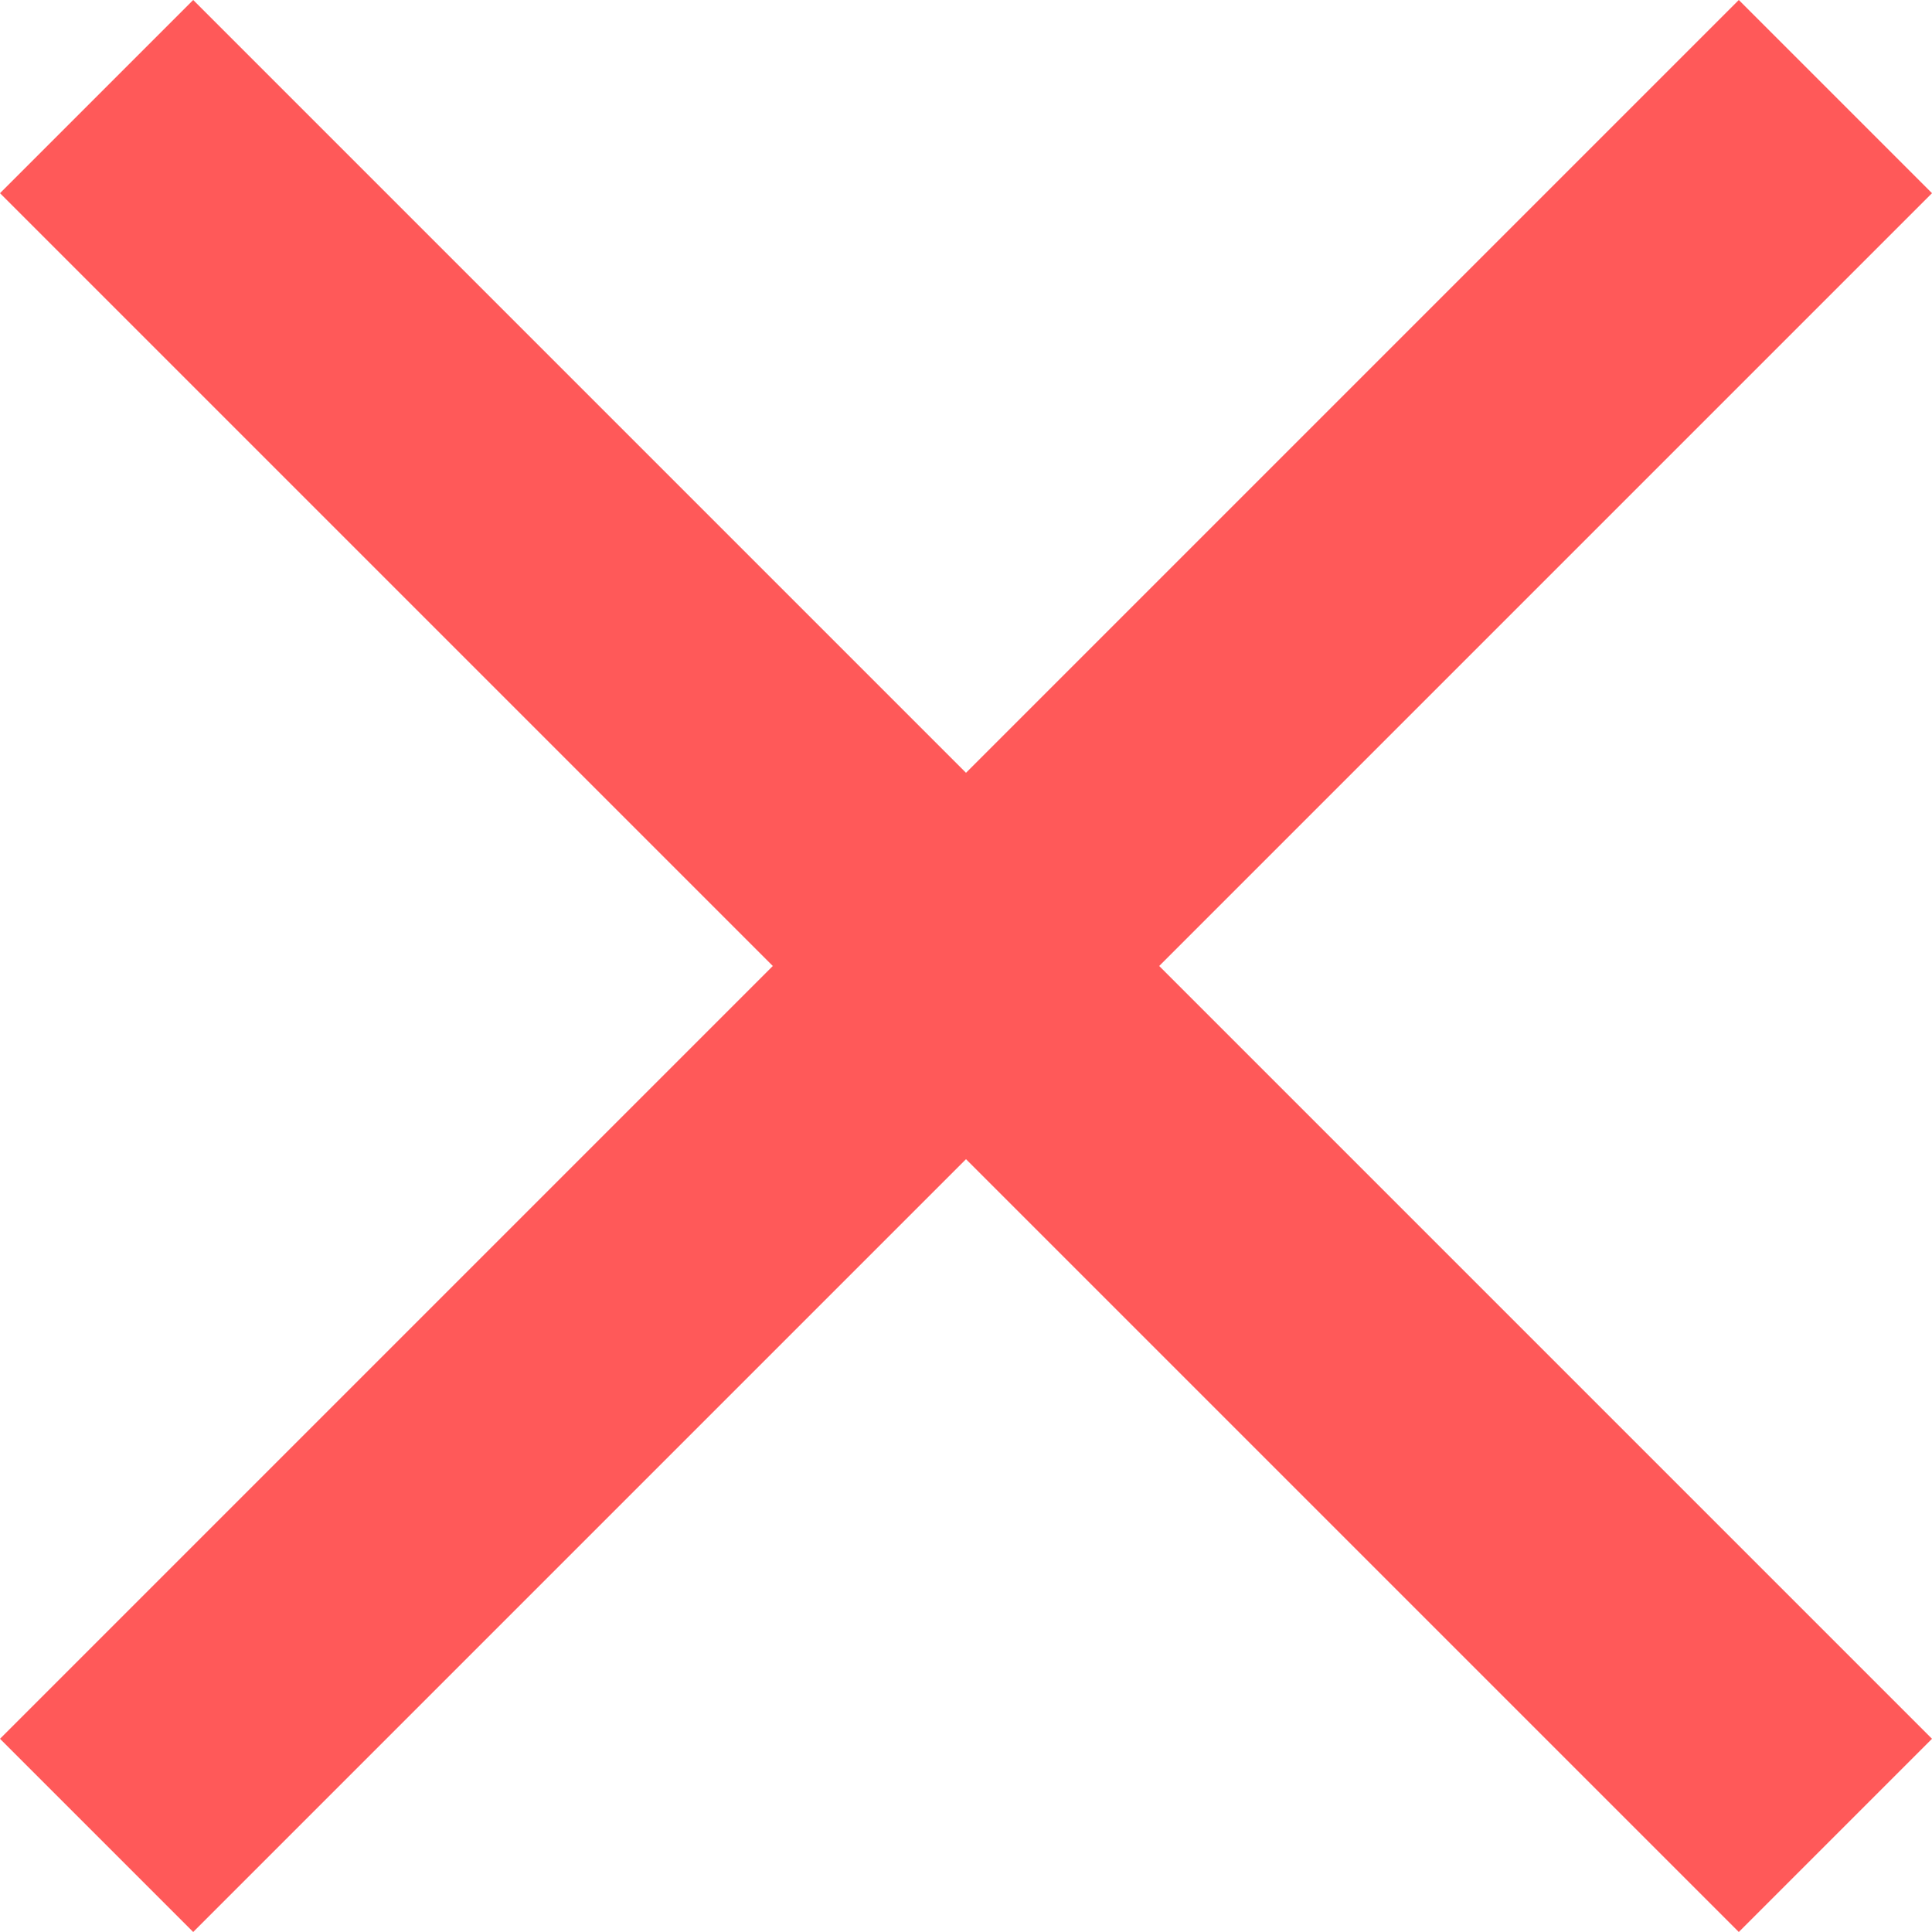 <svg width="9" height="9" viewBox="0 0 9 9" fill="none" xmlns="http://www.w3.org/2000/svg">
<path fill-rule="evenodd" clip-rule="evenodd" d="M9 8.1L8.1 9L4.5 5.4L0.9 9L0 8.1L3.6 4.5L0 0.9L0.9 0L4.5 3.6L8.1 0L9 0.9L5.4 4.5L9 8.1Z" fill="#FF5959"/>
</svg>
